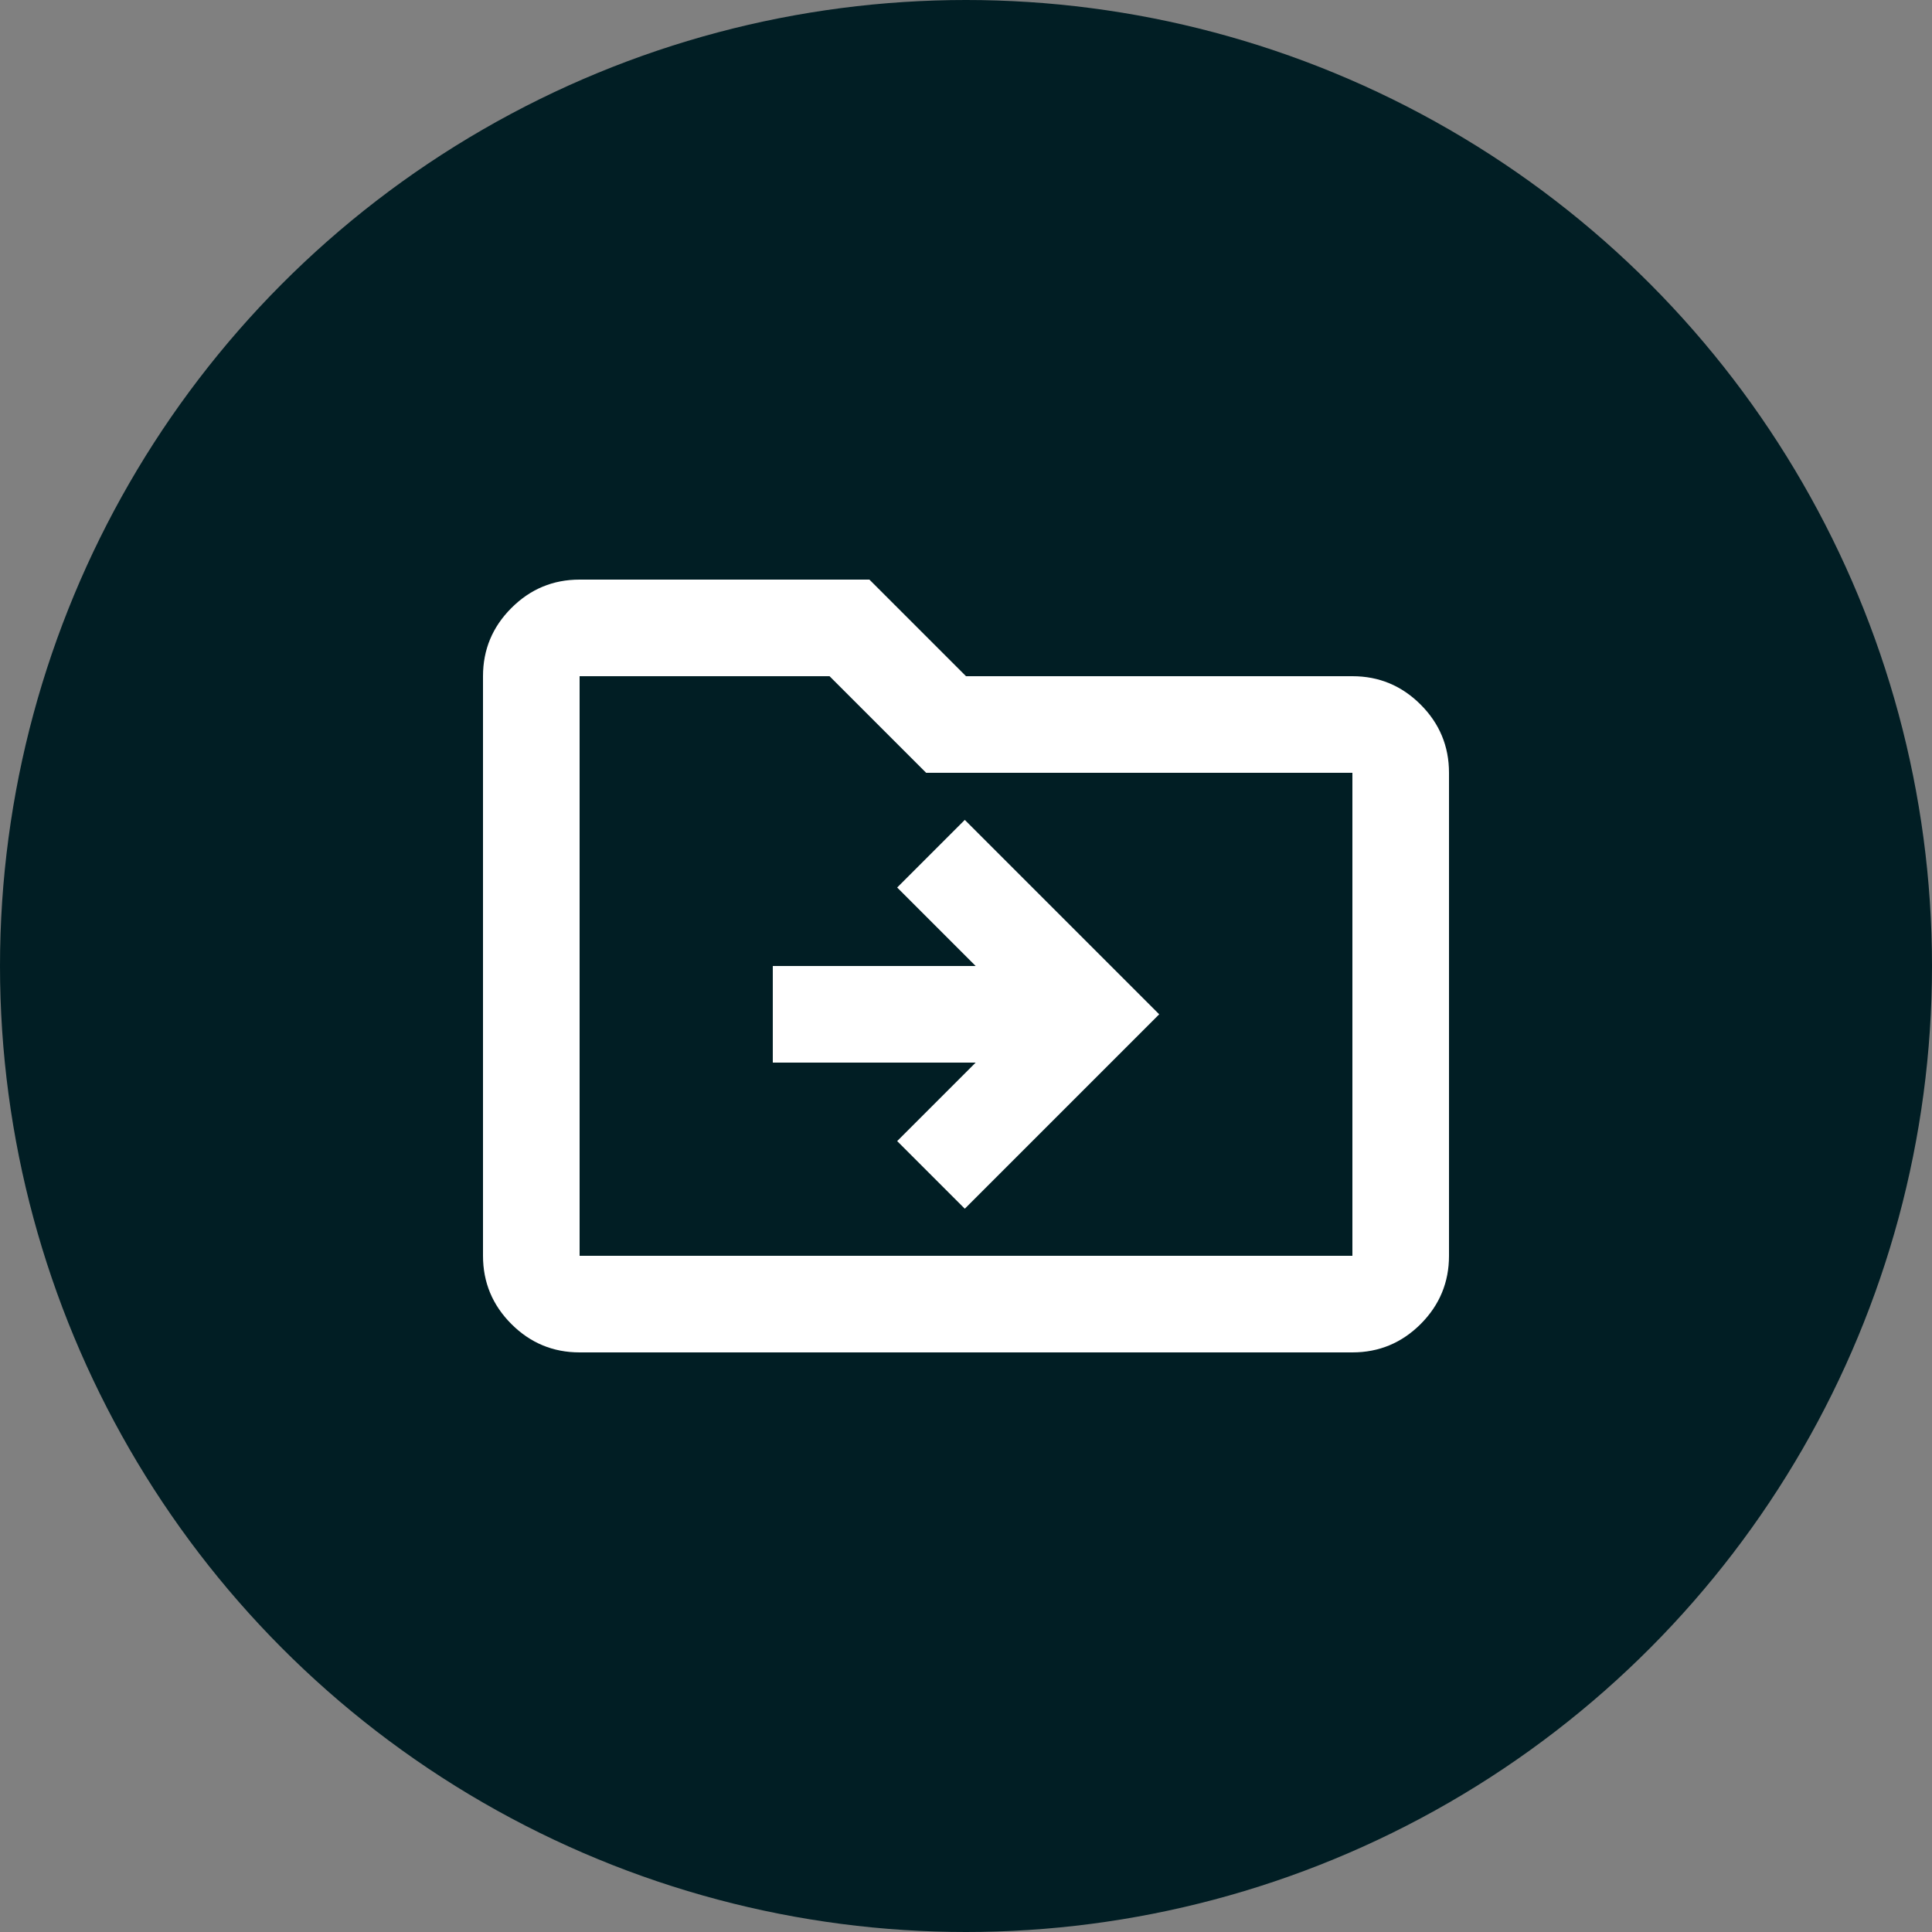 <svg width="40" height="40" viewBox="0 0 40 40" fill="none" xmlns="http://www.w3.org/2000/svg">
<rect x="0" y="0" width="40" height="40" fill="#808080" stroke="none"/>
<circle cx="20" cy="20" r="20" fill="#011E24"/>
<mask id="mask0_2135_13841" style="mask-type:alpha" maskUnits="userSpaceOnUse" x="8" y="8" width="24" height="24">
<rect x="8" y="8" width="24" height="24" fill="#D9D9D9"/>
</mask>
<g mask="url(#mask0_2135_13841)">
<path d="M20.2 22L18.575 23.625L19.975 25.025L24 21L19.975 16.975L18.575 18.375L20.2 20H16V22H20.2ZM12 28C11.45 28 10.979 27.804 10.588 27.413C10.196 27.021 10 26.55 10 26V14C10 13.45 10.196 12.979 10.588 12.588C10.979 12.196 11.45 12 12 12H18L20 14H28C28.55 14 29.021 14.196 29.413 14.588C29.804 14.979 30 15.45 30 16V26C30 26.55 29.804 27.021 29.413 27.413C29.021 27.804 28.55 28 28 28H12ZM12 26H28V16H19.175L17.175 14H12V26Z" fill="white"/>
</g>
</svg>

